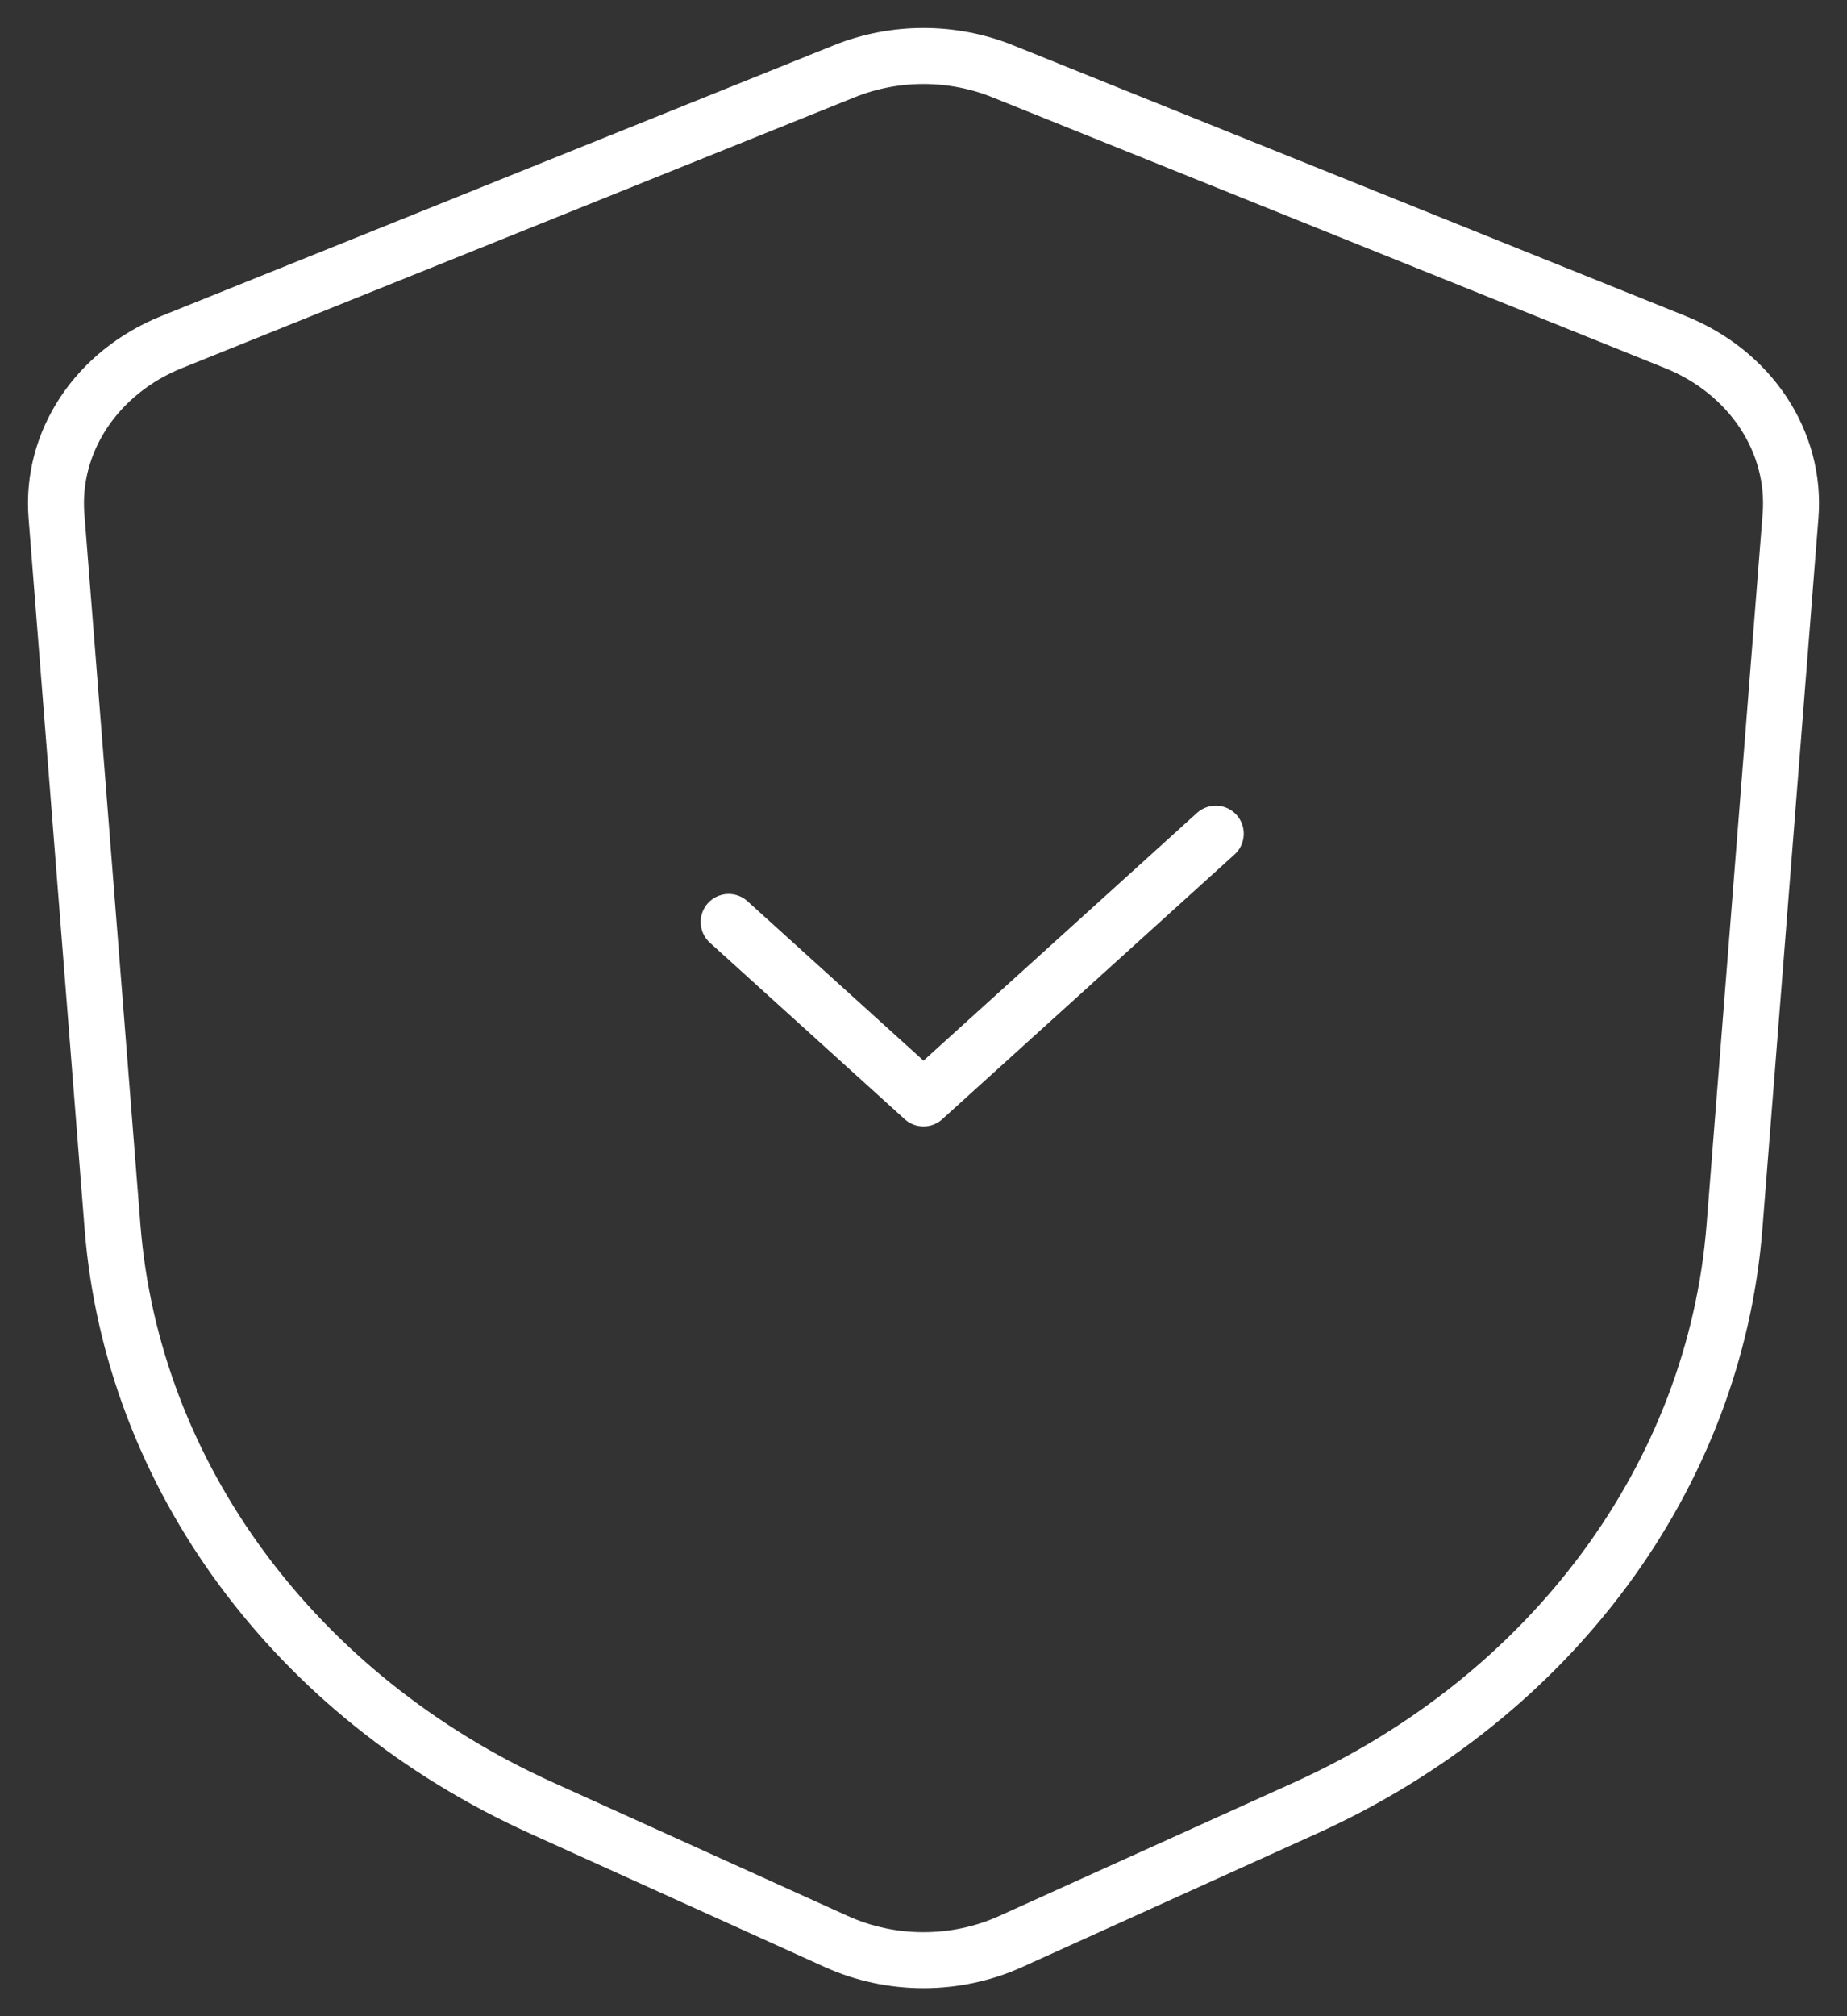 <svg width="33" height="36" viewBox="0 0 33 36" fill="none" xmlns="http://www.w3.org/2000/svg">
<rect x="0" y="0" width="33" height="36" fill="#333333" stroke="none"/>
<g id="guarantee" clip-path="url(#clip0_457_16463)">
<path id="Vector" d="M13.019 16.462L16.5 19.613L21.722 14.886M15.086 1.272L3.067 6.108C1.728 6.647 0.904 7.888 1.009 9.213L2.01 21.903C2.361 26.345 5.273 30.29 9.672 32.281L14.943 34.667C15.923 35.111 17.077 35.111 18.057 34.667L23.328 32.281C27.727 30.29 30.64 26.345 30.99 21.903L31.991 9.213C32.096 7.888 31.273 6.647 29.933 6.108L17.914 1.272C17.014 0.909 15.986 0.909 15.086 1.272Z" stroke="white" stroke-linecap="round" stroke-linejoin="round"/>
</g>
<defs>
<clipPath id="clip0_457_16463">
<rect width="33" height="36" fill="white"/>
</clipPath>
</defs>
</svg>
